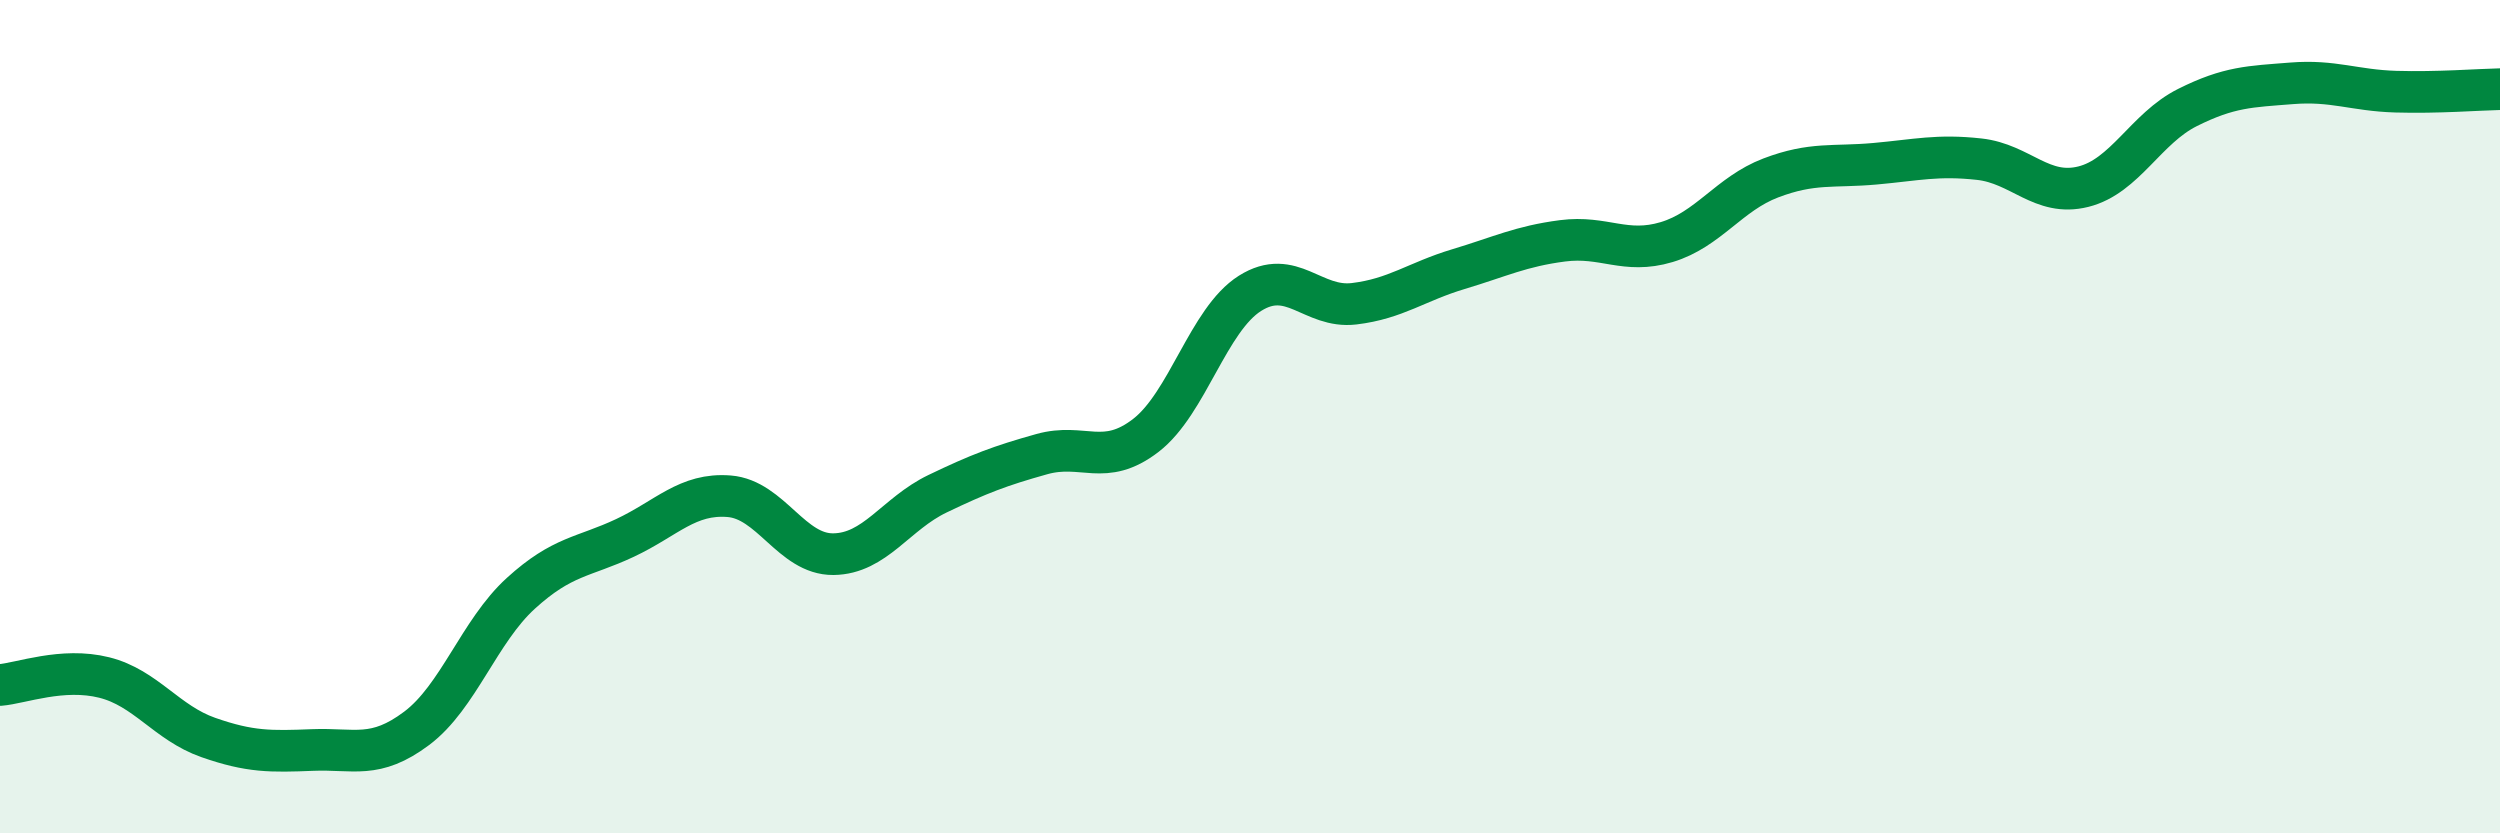 
    <svg width="60" height="20" viewBox="0 0 60 20" xmlns="http://www.w3.org/2000/svg">
      <path
        d="M 0,16.44 C 0.5,16.4 1.5,16.01 2.5,16.26 C 3.5,16.51 4,17.35 5,17.7 C 6,18.05 6.5,18.04 7.5,18 C 8.5,17.96 9,18.23 10,17.48 C 11,16.73 11.5,15.15 12.5,14.24 C 13.5,13.33 14,13.38 15,12.91 C 16,12.44 16.5,11.83 17.5,11.91 C 18.5,11.99 19,13.31 20,13.3 C 21,13.29 21.5,12.33 22.5,11.85 C 23.5,11.37 24,11.18 25,10.9 C 26,10.62 26.5,11.22 27.5,10.45 C 28.5,9.68 29,7.67 30,7.04 C 31,6.41 31.5,7.41 32.5,7.29 C 33.5,7.17 34,6.76 35,6.46 C 36,6.16 36.5,5.91 37.5,5.78 C 38.5,5.65 39,6.11 40,5.81 C 41,5.51 41.5,4.65 42.5,4.27 C 43.5,3.89 44,4.02 45,3.93 C 46,3.84 46.5,3.71 47.5,3.82 C 48.5,3.93 49,4.73 50,4.48 C 51,4.23 51.5,3.08 52.5,2.58 C 53.5,2.08 54,2.08 55,2 C 56,1.92 56.5,2.17 57.5,2.2 C 58.5,2.23 59.5,2.15 60,2.14L60 20L0 20Z"
        fill="#008740"
        opacity="0.1"
        stroke-linecap="round"
        stroke-linejoin="round"
      />
      <path
        d="M 0,16.44 C 0.5,16.4 1.5,16.01 2.5,16.26 C 3.5,16.51 4,17.35 5,17.7 C 6,18.05 6.5,18.04 7.5,18 C 8.5,17.96 9,18.23 10,17.48 C 11,16.73 11.5,15.15 12.5,14.24 C 13.5,13.33 14,13.38 15,12.91 C 16,12.44 16.5,11.83 17.5,11.91 C 18.5,11.99 19,13.31 20,13.3 C 21,13.29 21.5,12.33 22.5,11.85 C 23.5,11.37 24,11.18 25,10.9 C 26,10.62 26.5,11.22 27.5,10.45 C 28.5,9.68 29,7.67 30,7.04 C 31,6.41 31.5,7.41 32.5,7.29 C 33.5,7.17 34,6.76 35,6.46 C 36,6.16 36.5,5.91 37.5,5.78 C 38.5,5.65 39,6.11 40,5.81 C 41,5.51 41.5,4.65 42.5,4.27 C 43.5,3.89 44,4.02 45,3.93 C 46,3.84 46.5,3.71 47.5,3.82 C 48.5,3.93 49,4.73 50,4.48 C 51,4.23 51.5,3.08 52.5,2.58 C 53.5,2.08 54,2.08 55,2 C 56,1.92 56.5,2.17 57.5,2.2 C 58.5,2.23 59.5,2.15 60,2.14"
        stroke="#008740"
        stroke-width="1"
        fill="none"
        stroke-linecap="round"
        stroke-linejoin="round"
      />
    </svg>
  